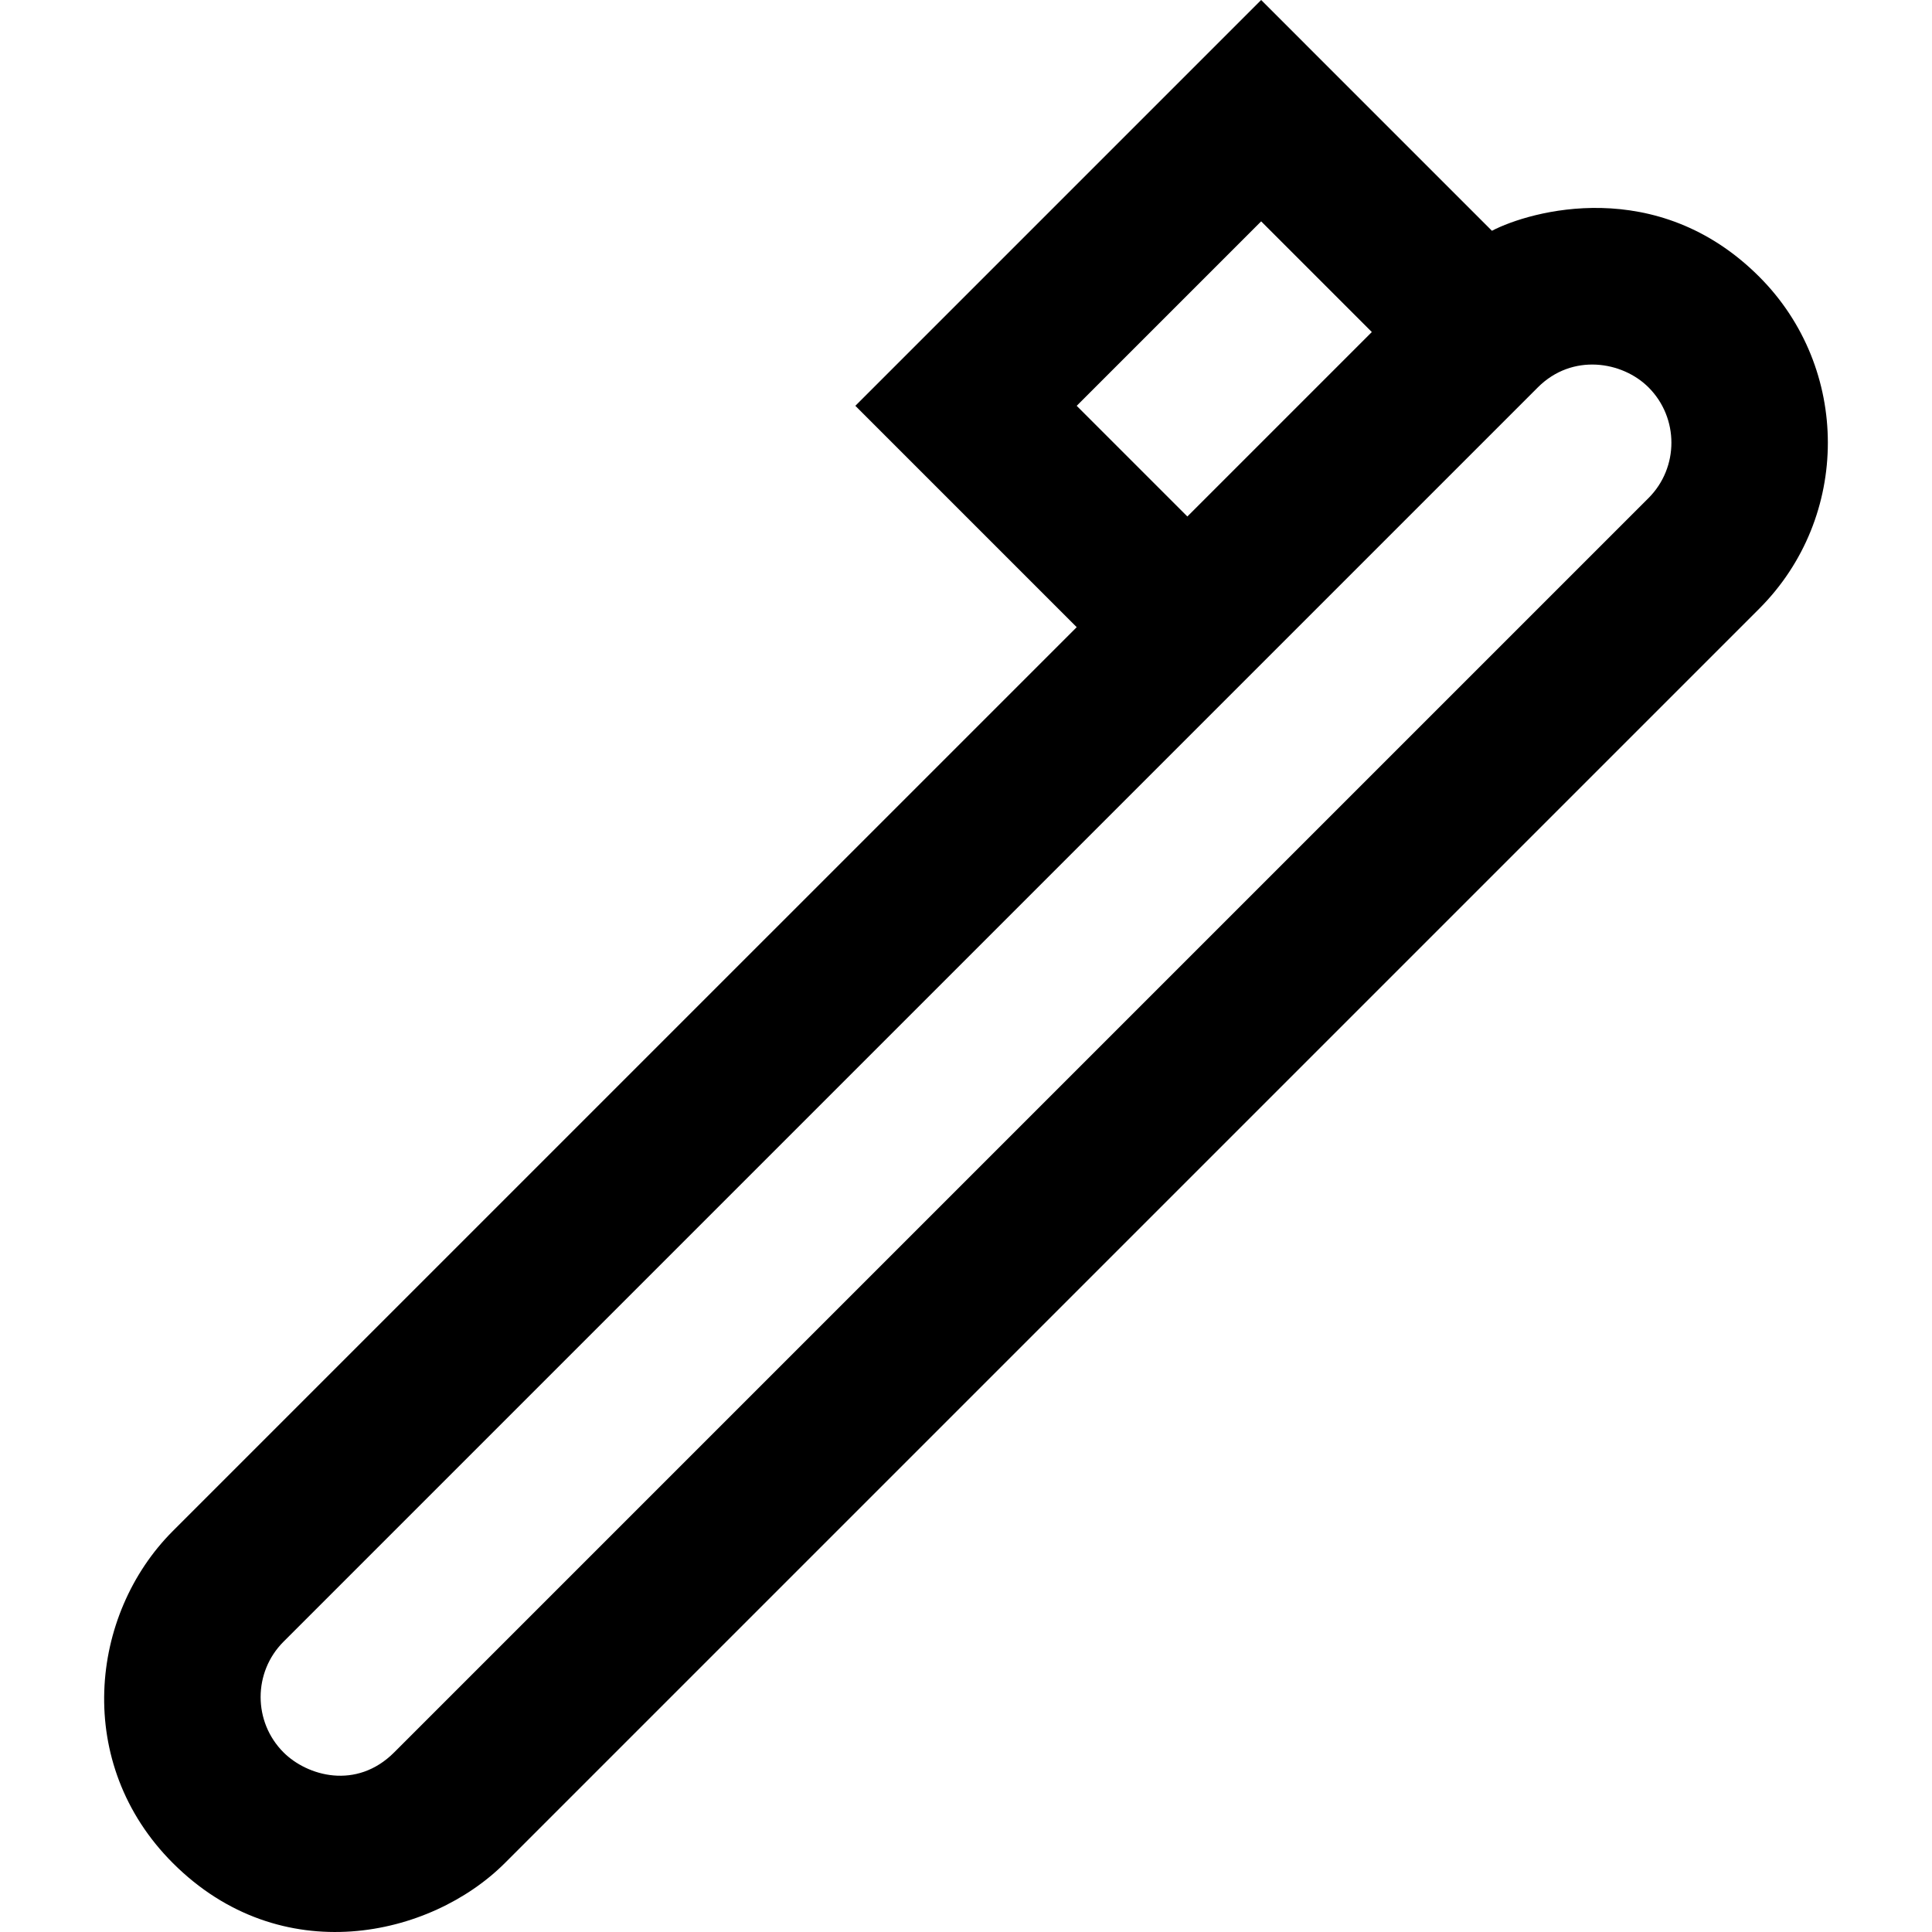 <?xml version="1.0" encoding="iso-8859-1"?>
<!-- Uploaded to: SVG Repo, www.svgrepo.com, Generator: SVG Repo Mixer Tools -->
<svg fill="#000000" height="800px" width="800px" version="1.1" id="Layer_1" xmlns="http://www.w3.org/2000/svg" xmlns:xlink="http://www.w3.org/1999/xlink" 
	 viewBox="0 0 512 512" xml:space="preserve">
<g>
	<g>
		<path d="M466.206,73.327c-27.068-27.067-60.734-17.428-70.83-12.169L334.22,0L226.675,107.545l58.662,58.662L45.803,405.738
			c-22.132,22.132-26.319,61.673,0,87.992c28.607,28.607,68.279,19.712,87.992,0l332.412-332.411
			C490.464,137.059,490.464,97.586,466.206,73.327z M334.22,58.662l29.33,29.33l-48.884,48.884l-29.33-29.33L334.22,58.662z
			 M436.876,131.989L104.464,464.398c-10.032,10.034-23.069,6.259-29.33,0c-8.087-8.086-8.087-21.244,0-29.331l332.413-332.411
			c9.149-9.149,22.425-6.902,29.329,0.001C444.961,110.743,444.961,123.902,436.876,131.989z"/>
	</g>
</g>
</svg>
